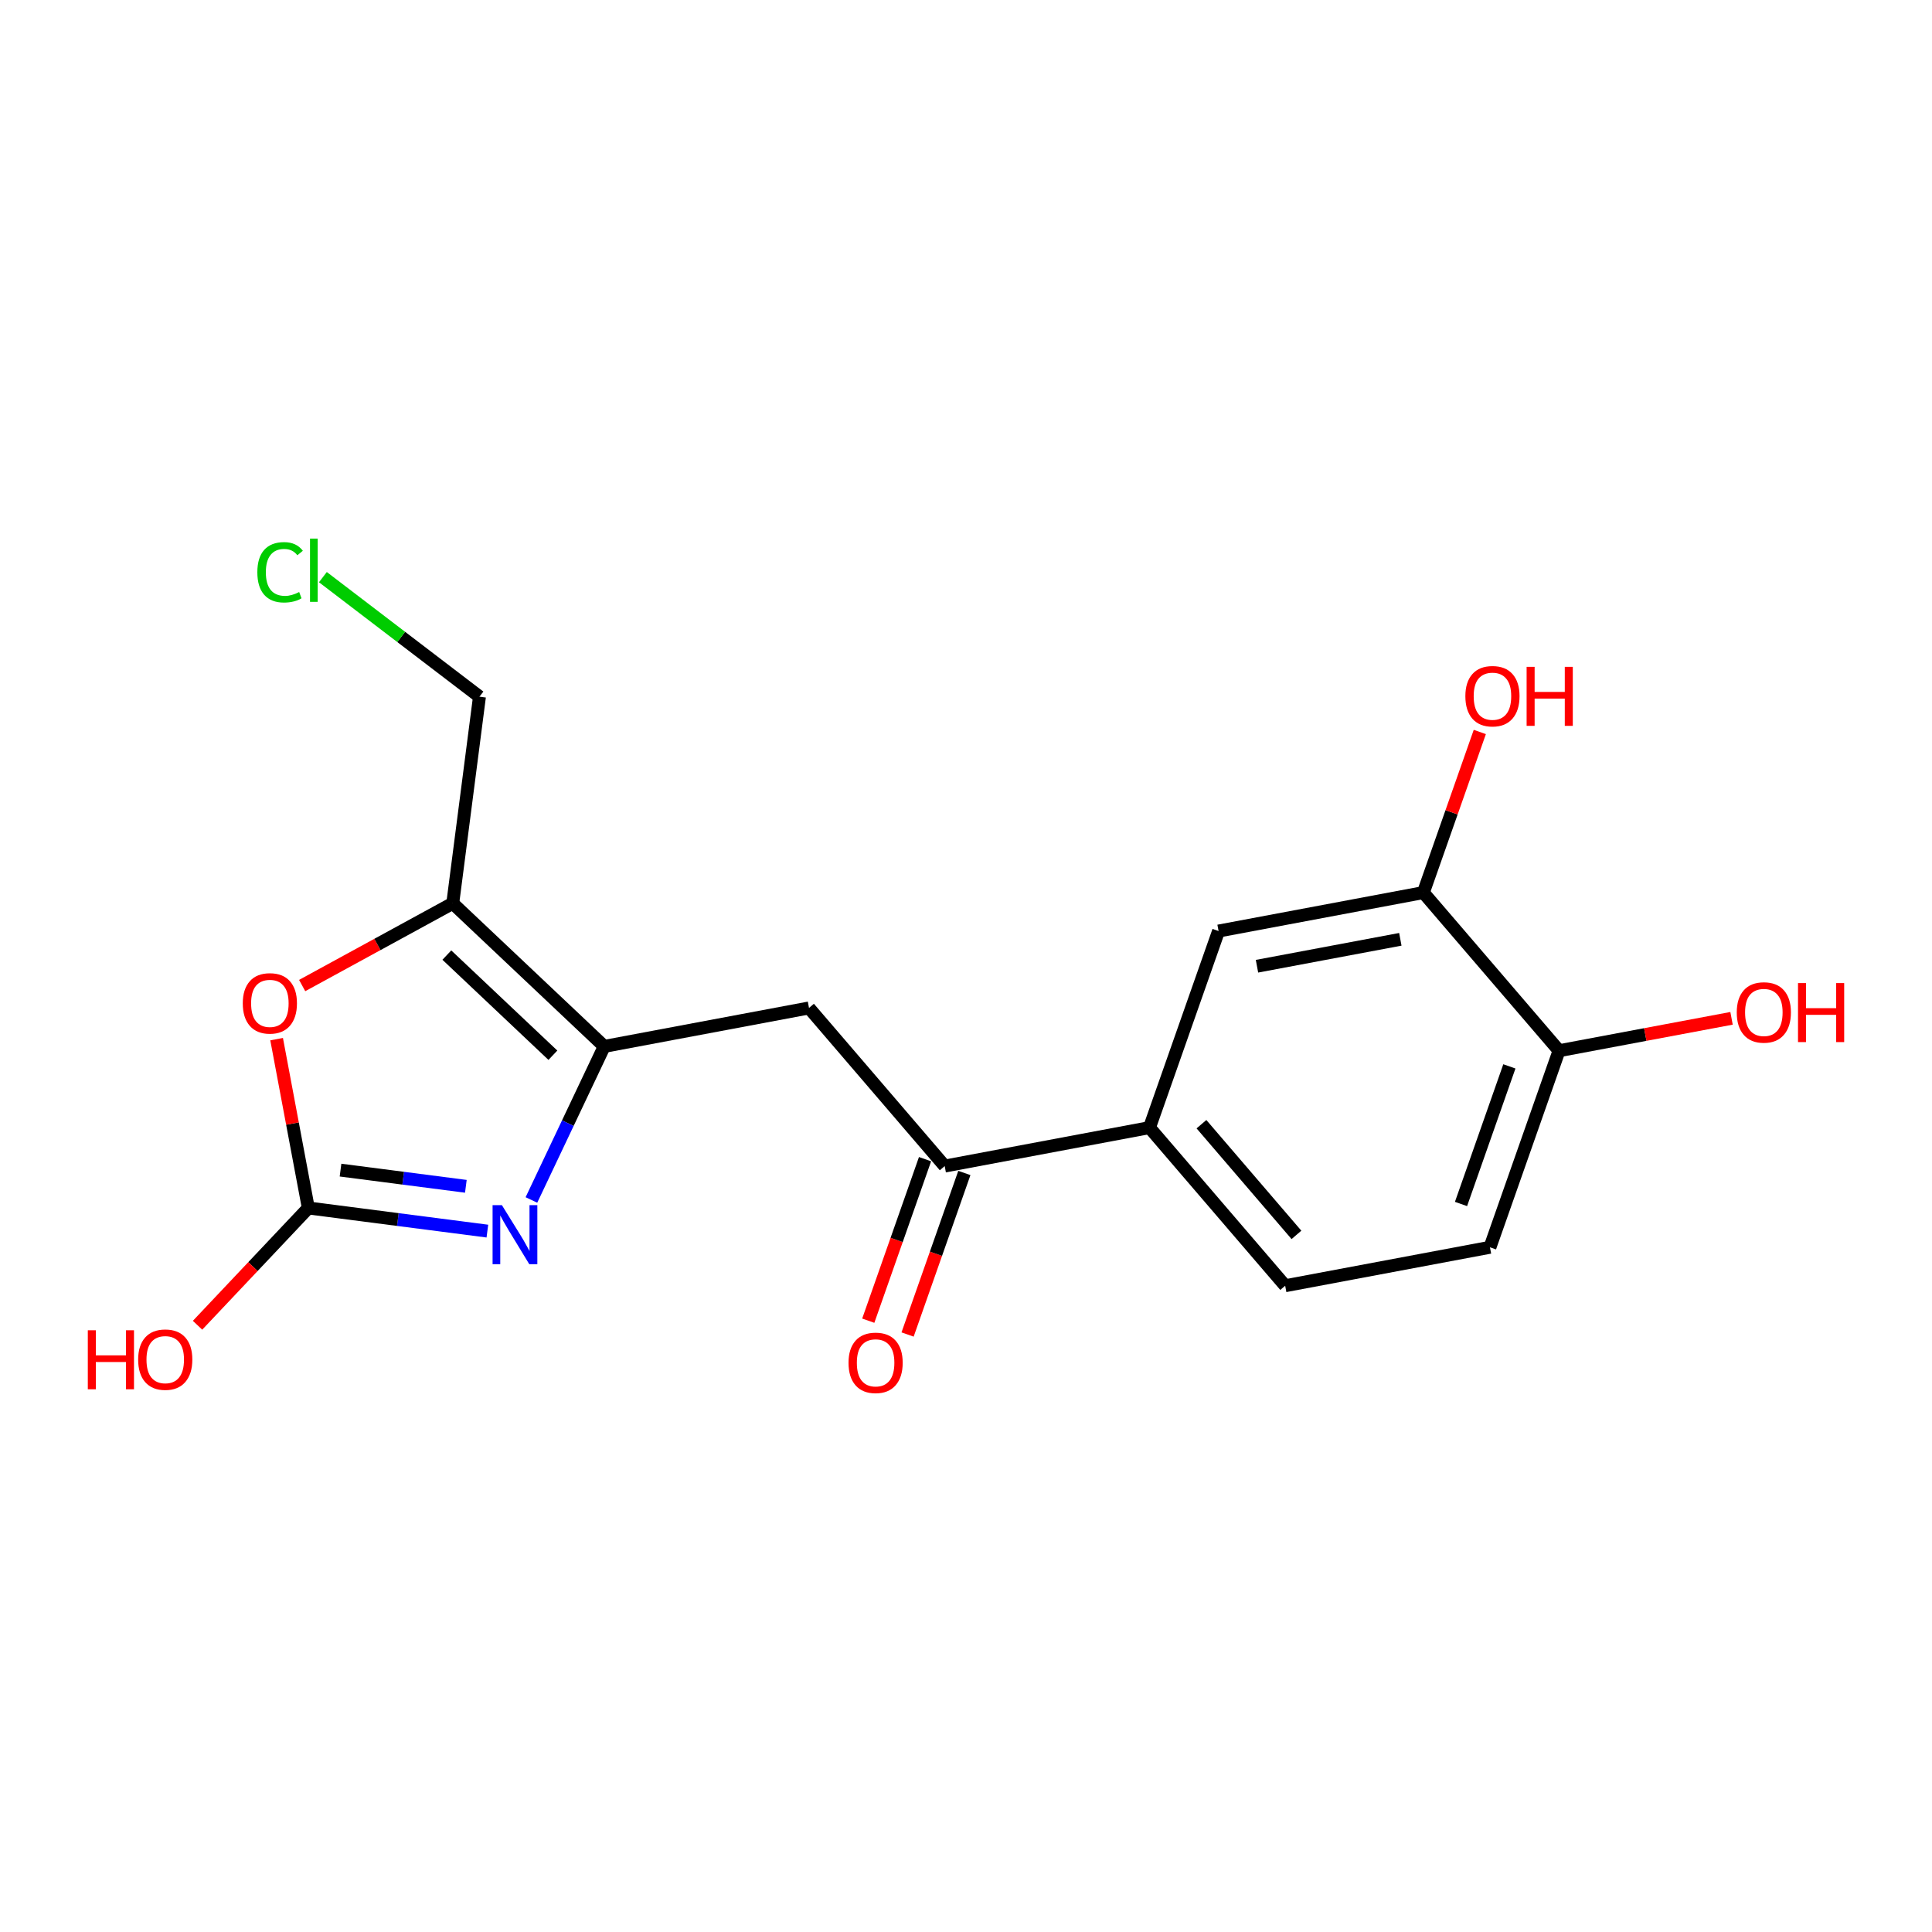 <?xml version='1.0' encoding='iso-8859-1'?>
<svg version='1.1' baseProfile='full'
              xmlns='http://www.w3.org/2000/svg'
                      xmlns:rdkit='http://www.rdkit.org/xml'
                      xmlns:xlink='http://www.w3.org/1999/xlink'
                  xml:space='preserve'
width='300px' height='300px' viewBox='0 0 300 300'>
<!-- END OF HEADER -->
<rect style='opacity:1.0;fill:#FFFFFF;stroke:none' width='300' height='300' x='0' y='0'> </rect>
<rect style='opacity:1.0;fill:#FFFFFF;stroke:none' width='300' height='300' x='0' y='0'> </rect>
<path class='bond-0 atom-0 atom-1' d='M 140.929,207.222 L 145.337,194.681' style='fill:none;fill-rule:evenodd;stroke:#FF0000;stroke-width:2.0px;stroke-linecap:butt;stroke-linejoin:miter;stroke-opacity:1' />
<path class='bond-0 atom-0 atom-1' d='M 145.337,194.681 L 149.745,182.14' style='fill:none;fill-rule:evenodd;stroke:#000000;stroke-width:2.0px;stroke-linecap:butt;stroke-linejoin:miter;stroke-opacity:1' />
<path class='bond-0 atom-0 atom-1' d='M 134.824,205.076 L 139.232,192.535' style='fill:none;fill-rule:evenodd;stroke:#FF0000;stroke-width:2.0px;stroke-linecap:butt;stroke-linejoin:miter;stroke-opacity:1' />
<path class='bond-0 atom-0 atom-1' d='M 139.232,192.535 L 143.64,179.994' style='fill:none;fill-rule:evenodd;stroke:#000000;stroke-width:2.0px;stroke-linecap:butt;stroke-linejoin:miter;stroke-opacity:1' />
<path class='bond-1 atom-1 atom-2' d='M 146.693,181.067 L 125.622,156.514' style='fill:none;fill-rule:evenodd;stroke:#000000;stroke-width:2.0px;stroke-linecap:butt;stroke-linejoin:miter;stroke-opacity:1' />
<path class='bond-10 atom-1 atom-11' d='M 146.693,181.067 L 178.491,175.096' style='fill:none;fill-rule:evenodd;stroke:#000000;stroke-width:2.0px;stroke-linecap:butt;stroke-linejoin:miter;stroke-opacity:1' />
<path class='bond-2 atom-2 atom-3' d='M 125.622,156.514 L 93.823,162.485' style='fill:none;fill-rule:evenodd;stroke:#000000;stroke-width:2.0px;stroke-linecap:butt;stroke-linejoin:miter;stroke-opacity:1' />
<path class='bond-3 atom-3 atom-4' d='M 93.823,162.485 L 88.171,174.407' style='fill:none;fill-rule:evenodd;stroke:#000000;stroke-width:2.0px;stroke-linecap:butt;stroke-linejoin:miter;stroke-opacity:1' />
<path class='bond-3 atom-3 atom-4' d='M 88.171,174.407 L 82.519,186.33' style='fill:none;fill-rule:evenodd;stroke:#0000FF;stroke-width:2.0px;stroke-linecap:butt;stroke-linejoin:miter;stroke-opacity:1' />
<path class='bond-18 atom-8 atom-3' d='M 70.302,140.268 L 93.823,162.485' style='fill:none;fill-rule:evenodd;stroke:#000000;stroke-width:2.0px;stroke-linecap:butt;stroke-linejoin:miter;stroke-opacity:1' />
<path class='bond-18 atom-8 atom-3' d='M 69.387,148.305 L 85.852,163.856' style='fill:none;fill-rule:evenodd;stroke:#000000;stroke-width:2.0px;stroke-linecap:butt;stroke-linejoin:miter;stroke-opacity:1' />
<path class='bond-4 atom-4 atom-5' d='M 75.679,191.166 L 61.777,189.369' style='fill:none;fill-rule:evenodd;stroke:#0000FF;stroke-width:2.0px;stroke-linecap:butt;stroke-linejoin:miter;stroke-opacity:1' />
<path class='bond-4 atom-4 atom-5' d='M 61.777,189.369 L 47.876,187.572' style='fill:none;fill-rule:evenodd;stroke:#000000;stroke-width:2.0px;stroke-linecap:butt;stroke-linejoin:miter;stroke-opacity:1' />
<path class='bond-4 atom-4 atom-5' d='M 72.338,184.21 L 62.607,182.952' style='fill:none;fill-rule:evenodd;stroke:#0000FF;stroke-width:2.0px;stroke-linecap:butt;stroke-linejoin:miter;stroke-opacity:1' />
<path class='bond-4 atom-4 atom-5' d='M 62.607,182.952 L 52.876,181.694' style='fill:none;fill-rule:evenodd;stroke:#000000;stroke-width:2.0px;stroke-linecap:butt;stroke-linejoin:miter;stroke-opacity:1' />
<path class='bond-5 atom-5 atom-6' d='M 47.876,187.572 L 39.275,196.678' style='fill:none;fill-rule:evenodd;stroke:#000000;stroke-width:2.0px;stroke-linecap:butt;stroke-linejoin:miter;stroke-opacity:1' />
<path class='bond-5 atom-5 atom-6' d='M 39.275,196.678 L 30.674,205.784' style='fill:none;fill-rule:evenodd;stroke:#FF0000;stroke-width:2.0px;stroke-linecap:butt;stroke-linejoin:miter;stroke-opacity:1' />
<path class='bond-6 atom-5 atom-7' d='M 47.876,187.572 L 45.414,174.465' style='fill:none;fill-rule:evenodd;stroke:#000000;stroke-width:2.0px;stroke-linecap:butt;stroke-linejoin:miter;stroke-opacity:1' />
<path class='bond-6 atom-5 atom-7' d='M 45.414,174.465 L 42.953,161.358' style='fill:none;fill-rule:evenodd;stroke:#FF0000;stroke-width:2.0px;stroke-linecap:butt;stroke-linejoin:miter;stroke-opacity:1' />
<path class='bond-7 atom-7 atom-8' d='M 46.919,153.035 L 58.611,146.652' style='fill:none;fill-rule:evenodd;stroke:#FF0000;stroke-width:2.0px;stroke-linecap:butt;stroke-linejoin:miter;stroke-opacity:1' />
<path class='bond-7 atom-7 atom-8' d='M 58.611,146.652 L 70.302,140.268' style='fill:none;fill-rule:evenodd;stroke:#000000;stroke-width:2.0px;stroke-linecap:butt;stroke-linejoin:miter;stroke-opacity:1' />
<path class='bond-8 atom-8 atom-9' d='M 70.302,140.268 L 74.45,108.181' style='fill:none;fill-rule:evenodd;stroke:#000000;stroke-width:2.0px;stroke-linecap:butt;stroke-linejoin:miter;stroke-opacity:1' />
<path class='bond-9 atom-9 atom-10' d='M 74.45,108.181 L 62.294,98.899' style='fill:none;fill-rule:evenodd;stroke:#000000;stroke-width:2.0px;stroke-linecap:butt;stroke-linejoin:miter;stroke-opacity:1' />
<path class='bond-9 atom-9 atom-10' d='M 62.294,98.899 L 50.139,89.617' style='fill:none;fill-rule:evenodd;stroke:#00CC00;stroke-width:2.0px;stroke-linecap:butt;stroke-linejoin:miter;stroke-opacity:1' />
<path class='bond-11 atom-11 atom-12' d='M 178.491,175.096 L 199.562,199.649' style='fill:none;fill-rule:evenodd;stroke:#000000;stroke-width:2.0px;stroke-linecap:butt;stroke-linejoin:miter;stroke-opacity:1' />
<path class='bond-11 atom-11 atom-12' d='M 186.562,174.565 L 201.312,191.752' style='fill:none;fill-rule:evenodd;stroke:#000000;stroke-width:2.0px;stroke-linecap:butt;stroke-linejoin:miter;stroke-opacity:1' />
<path class='bond-19 atom-18 atom-11' d='M 189.22,144.572 L 178.491,175.096' style='fill:none;fill-rule:evenodd;stroke:#000000;stroke-width:2.0px;stroke-linecap:butt;stroke-linejoin:miter;stroke-opacity:1' />
<path class='bond-12 atom-12 atom-13' d='M 199.562,199.649 L 231.36,193.678' style='fill:none;fill-rule:evenodd;stroke:#000000;stroke-width:2.0px;stroke-linecap:butt;stroke-linejoin:miter;stroke-opacity:1' />
<path class='bond-13 atom-13 atom-14' d='M 231.36,193.678 L 242.089,163.154' style='fill:none;fill-rule:evenodd;stroke:#000000;stroke-width:2.0px;stroke-linecap:butt;stroke-linejoin:miter;stroke-opacity:1' />
<path class='bond-13 atom-13 atom-14' d='M 226.865,186.954 L 234.375,165.587' style='fill:none;fill-rule:evenodd;stroke:#000000;stroke-width:2.0px;stroke-linecap:butt;stroke-linejoin:miter;stroke-opacity:1' />
<path class='bond-14 atom-14 atom-15' d='M 242.089,163.154 L 255.481,160.639' style='fill:none;fill-rule:evenodd;stroke:#000000;stroke-width:2.0px;stroke-linecap:butt;stroke-linejoin:miter;stroke-opacity:1' />
<path class='bond-14 atom-14 atom-15' d='M 255.481,160.639 L 268.873,158.125' style='fill:none;fill-rule:evenodd;stroke:#FF0000;stroke-width:2.0px;stroke-linecap:butt;stroke-linejoin:miter;stroke-opacity:1' />
<path class='bond-15 atom-14 atom-16' d='M 242.089,163.154 L 221.019,138.601' style='fill:none;fill-rule:evenodd;stroke:#000000;stroke-width:2.0px;stroke-linecap:butt;stroke-linejoin:miter;stroke-opacity:1' />
<path class='bond-16 atom-16 atom-17' d='M 221.019,138.601 L 225.401,126.131' style='fill:none;fill-rule:evenodd;stroke:#000000;stroke-width:2.0px;stroke-linecap:butt;stroke-linejoin:miter;stroke-opacity:1' />
<path class='bond-16 atom-16 atom-17' d='M 225.401,126.131 L 229.784,113.661' style='fill:none;fill-rule:evenodd;stroke:#FF0000;stroke-width:2.0px;stroke-linecap:butt;stroke-linejoin:miter;stroke-opacity:1' />
<path class='bond-17 atom-16 atom-18' d='M 221.019,138.601 L 189.22,144.572' style='fill:none;fill-rule:evenodd;stroke:#000000;stroke-width:2.0px;stroke-linecap:butt;stroke-linejoin:miter;stroke-opacity:1' />
<path class='bond-17 atom-16 atom-18' d='M 217.443,145.856 L 195.184,150.036' style='fill:none;fill-rule:evenodd;stroke:#000000;stroke-width:2.0px;stroke-linecap:butt;stroke-linejoin:miter;stroke-opacity:1' />
<path  class='atom-0' d='M 131.758 211.617
Q 131.758 209.417, 132.845 208.187
Q 133.932 206.958, 135.964 206.958
Q 137.996 206.958, 139.083 208.187
Q 140.17 209.417, 140.17 211.617
Q 140.17 213.843, 139.07 215.111
Q 137.97 216.366, 135.964 216.366
Q 133.945 216.366, 132.845 215.111
Q 131.758 213.856, 131.758 211.617
M 135.964 215.331
Q 137.362 215.331, 138.112 214.399
Q 138.876 213.454, 138.876 211.617
Q 138.876 209.818, 138.112 208.912
Q 137.362 207.993, 135.964 207.993
Q 134.566 207.993, 133.803 208.899
Q 133.052 209.805, 133.052 211.617
Q 133.052 213.467, 133.803 214.399
Q 134.566 215.331, 135.964 215.331
' fill='#FF0000'/>
<path  class='atom-4' d='M 77.938 187.139
L 80.94 191.992
Q 81.238 192.471, 81.717 193.338
Q 82.195 194.205, 82.221 194.257
L 82.221 187.139
L 83.438 187.139
L 83.438 196.301
L 82.183 196.301
L 78.96 190.995
Q 78.585 190.374, 78.183 189.662
Q 77.795 188.95, 77.679 188.73
L 77.679 196.301
L 76.488 196.301
L 76.488 187.139
L 77.938 187.139
' fill='#0000FF'/>
<path  class='atom-6' d='M 13.636 206.564
L 14.879 206.564
L 14.879 210.46
L 19.564 210.46
L 19.564 206.564
L 20.806 206.564
L 20.806 215.727
L 19.564 215.727
L 19.564 211.495
L 14.879 211.495
L 14.879 215.727
L 13.636 215.727
L 13.636 206.564
' fill='#FF0000'/>
<path  class='atom-6' d='M 21.453 211.12
Q 21.453 208.92, 22.54 207.69
Q 23.627 206.461, 25.659 206.461
Q 27.691 206.461, 28.778 207.69
Q 29.865 208.92, 29.865 211.12
Q 29.865 213.346, 28.765 214.614
Q 27.665 215.869, 25.659 215.869
Q 23.64 215.869, 22.54 214.614
Q 21.453 213.359, 21.453 211.12
M 25.659 214.834
Q 27.057 214.834, 27.808 213.902
Q 28.571 212.957, 28.571 211.12
Q 28.571 209.321, 27.808 208.415
Q 27.057 207.496, 25.659 207.496
Q 24.262 207.496, 23.498 208.402
Q 22.747 209.308, 22.747 211.12
Q 22.747 212.97, 23.498 213.902
Q 24.262 214.834, 25.659 214.834
' fill='#FF0000'/>
<path  class='atom-7' d='M 37.698 155.799
Q 37.698 153.599, 38.786 152.37
Q 39.873 151.14, 41.904 151.14
Q 43.936 151.14, 45.023 152.37
Q 46.111 153.599, 46.111 155.799
Q 46.111 158.025, 45.011 159.294
Q 43.91 160.549, 41.904 160.549
Q 39.886 160.549, 38.786 159.294
Q 37.698 158.038, 37.698 155.799
M 41.904 159.514
Q 43.302 159.514, 44.053 158.582
Q 44.816 157.637, 44.816 155.799
Q 44.816 154, 44.053 153.095
Q 43.302 152.176, 41.904 152.176
Q 40.507 152.176, 39.743 153.082
Q 38.993 153.988, 38.993 155.799
Q 38.993 157.65, 39.743 158.582
Q 40.507 159.514, 41.904 159.514
' fill='#FF0000'/>
<path  class='atom-10' d='M 39.96 88.862
Q 39.96 86.584, 41.021 85.394
Q 42.096 84.19, 44.127 84.19
Q 46.017 84.19, 47.026 85.523
L 46.172 86.222
Q 45.435 85.251, 44.127 85.251
Q 42.743 85.251, 42.005 86.183
Q 41.28 87.102, 41.28 88.862
Q 41.28 90.674, 42.031 91.606
Q 42.794 92.538, 44.27 92.538
Q 45.279 92.538, 46.457 91.929
L 46.819 92.9
Q 46.34 93.211, 45.616 93.392
Q 44.891 93.573, 44.089 93.573
Q 42.096 93.573, 41.021 92.356
Q 39.96 91.14, 39.96 88.862
' fill='#00CC00'/>
<path  class='atom-10' d='M 48.139 83.634
L 49.33 83.634
L 49.33 93.457
L 48.139 93.457
L 48.139 83.634
' fill='#00CC00'/>
<path  class='atom-15' d='M 269.682 157.209
Q 269.682 155.009, 270.769 153.779
Q 271.856 152.55, 273.888 152.55
Q 275.92 152.55, 277.007 153.779
Q 278.094 155.009, 278.094 157.209
Q 278.094 159.435, 276.994 160.703
Q 275.894 161.959, 273.888 161.959
Q 271.869 161.959, 270.769 160.703
Q 269.682 159.448, 269.682 157.209
M 273.888 160.923
Q 275.285 160.923, 276.036 159.991
Q 276.8 159.047, 276.8 157.209
Q 276.8 155.41, 276.036 154.504
Q 275.285 153.585, 273.888 153.585
Q 272.49 153.585, 271.726 154.491
Q 270.976 155.397, 270.976 157.209
Q 270.976 159.06, 271.726 159.991
Q 272.49 160.923, 273.888 160.923
' fill='#FF0000'/>
<path  class='atom-15' d='M 279.194 152.653
L 280.436 152.653
L 280.436 156.549
L 285.121 156.549
L 285.121 152.653
L 286.364 152.653
L 286.364 161.816
L 285.121 161.816
L 285.121 157.584
L 280.436 157.584
L 280.436 161.816
L 279.194 161.816
L 279.194 152.653
' fill='#FF0000'/>
<path  class='atom-17' d='M 227.541 108.103
Q 227.541 105.903, 228.628 104.673
Q 229.715 103.444, 231.747 103.444
Q 233.779 103.444, 234.866 104.673
Q 235.953 105.903, 235.953 108.103
Q 235.953 110.329, 234.853 111.597
Q 233.753 112.852, 231.747 112.852
Q 229.728 112.852, 228.628 111.597
Q 227.541 110.342, 227.541 108.103
M 231.747 111.817
Q 233.145 111.817, 233.895 110.885
Q 234.659 109.94, 234.659 108.103
Q 234.659 106.304, 233.895 105.398
Q 233.145 104.479, 231.747 104.479
Q 230.349 104.479, 229.586 105.385
Q 228.835 106.291, 228.835 108.103
Q 228.835 109.953, 229.586 110.885
Q 230.349 111.817, 231.747 111.817
' fill='#FF0000'/>
<path  class='atom-17' d='M 237.053 103.547
L 238.296 103.547
L 238.296 107.443
L 242.98 107.443
L 242.98 103.547
L 244.223 103.547
L 244.223 112.71
L 242.98 112.71
L 242.98 108.478
L 238.296 108.478
L 238.296 112.71
L 237.053 112.71
L 237.053 103.547
' fill='#FF0000'/>
</svg>

